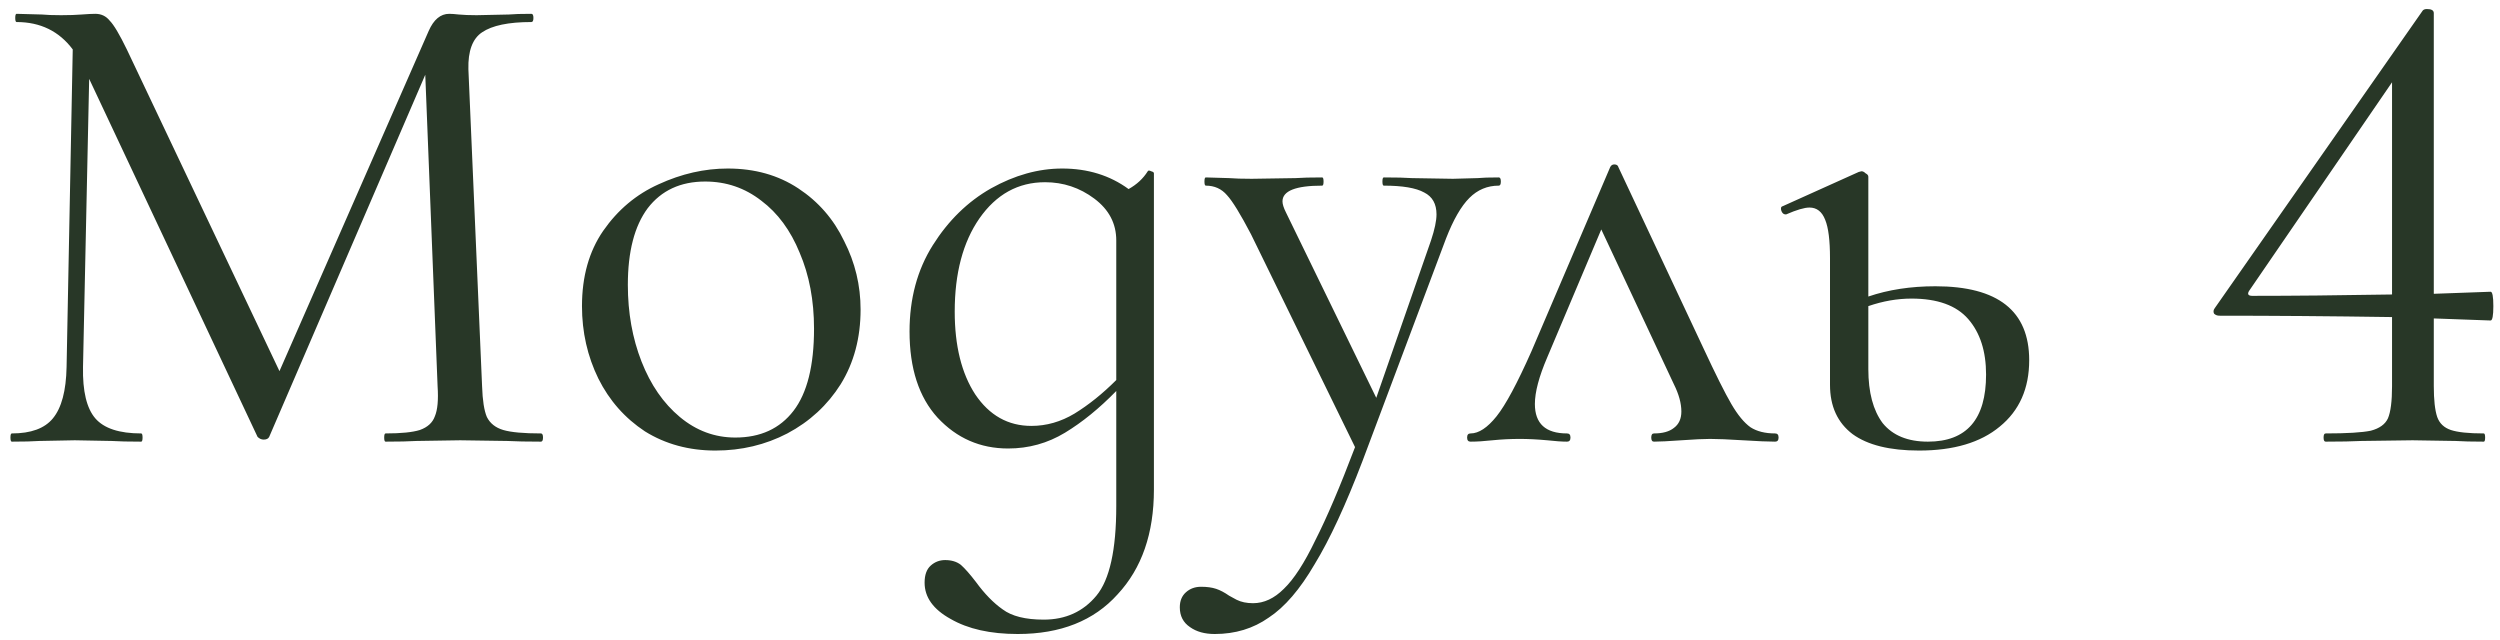 <?xml version="1.0" encoding="UTF-8"?> <svg xmlns="http://www.w3.org/2000/svg" width="168" height="43" viewBox="0 0 168 43" fill="none"> <path d="M36.352 29.127C36.444 29.127 36.49 29.219 36.49 29.403C36.49 29.587 36.444 29.679 36.352 29.679C35.401 29.679 34.65 29.663 34.098 29.633L30.924 29.587L27.98 29.633C27.489 29.663 26.799 29.679 25.91 29.679C25.849 29.679 25.818 29.587 25.818 29.403C25.818 29.219 25.849 29.127 25.91 29.127C26.953 29.127 27.719 29.05 28.21 28.897C28.731 28.713 29.069 28.406 29.222 27.977C29.406 27.547 29.467 26.873 29.406 25.953L28.578 5.023L18.09 29.357C18.029 29.479 17.906 29.541 17.722 29.541C17.569 29.541 17.431 29.479 17.308 29.357L5.992 5.299L5.578 24.665C5.547 26.29 5.823 27.44 6.406 28.115C6.989 28.789 8.016 29.127 9.488 29.127C9.549 29.127 9.58 29.219 9.58 29.403C9.58 29.587 9.549 29.679 9.488 29.679C8.629 29.679 7.97 29.663 7.51 29.633L5.026 29.587L2.634 29.633C2.205 29.663 1.591 29.679 0.794 29.679C0.733 29.679 0.702 29.587 0.702 29.403C0.702 29.219 0.733 29.127 0.794 29.127C2.082 29.127 3.002 28.789 3.554 28.115C4.137 27.409 4.443 26.259 4.474 24.665L4.888 3.321C3.968 2.094 2.711 1.481 1.116 1.481C1.055 1.481 1.024 1.389 1.024 1.205C1.024 1.021 1.055 0.929 1.116 0.929L2.818 0.975C3.125 1.005 3.554 1.021 4.106 1.021C4.658 1.021 5.118 1.005 5.486 0.975C5.885 0.944 6.191 0.929 6.406 0.929C6.805 0.929 7.127 1.082 7.372 1.389C7.648 1.665 8.031 2.309 8.522 3.321L18.78 24.941L28.808 2.079C29.145 1.312 29.605 0.929 30.188 0.929C30.341 0.929 30.556 0.944 30.832 0.975C31.139 1.005 31.537 1.021 32.028 1.021L34.19 0.975C34.527 0.944 35.033 0.929 35.708 0.929C35.8 0.929 35.846 1.021 35.846 1.205C35.846 1.389 35.8 1.481 35.708 1.481C34.175 1.481 33.071 1.711 32.396 2.171C31.752 2.6 31.445 3.428 31.476 4.655L32.396 25.953C32.427 26.903 32.534 27.593 32.718 28.023C32.933 28.452 33.301 28.743 33.822 28.897C34.343 29.05 35.187 29.127 36.352 29.127ZM48.079 30.277C46.3 30.277 44.721 29.847 43.341 28.989C41.992 28.099 40.949 26.919 40.213 25.447C39.477 23.944 39.109 22.319 39.109 20.571C39.109 18.577 39.584 16.891 40.535 15.511C41.517 14.1 42.758 13.057 44.261 12.383C45.794 11.677 47.343 11.325 48.907 11.325C50.717 11.325 52.296 11.769 53.645 12.659C54.995 13.548 56.022 14.729 56.727 16.201C57.463 17.642 57.831 19.175 57.831 20.801C57.831 22.702 57.386 24.373 56.497 25.815C55.608 27.225 54.412 28.329 52.909 29.127C51.437 29.893 49.827 30.277 48.079 30.277ZM49.413 29.403C51.1 29.403 52.403 28.805 53.323 27.609C54.243 26.413 54.703 24.573 54.703 22.089C54.703 20.187 54.381 18.485 53.737 16.983C53.124 15.48 52.265 14.315 51.161 13.487C50.057 12.628 48.8 12.199 47.389 12.199C45.733 12.199 44.445 12.797 43.525 13.993C42.636 15.189 42.191 16.906 42.191 19.145C42.191 21.015 42.498 22.733 43.111 24.297C43.724 25.861 44.583 27.103 45.687 28.023C46.791 28.943 48.033 29.403 49.413 29.403ZM77.129 11.509C77.159 11.447 77.236 11.447 77.359 11.509C77.481 11.539 77.543 11.585 77.543 11.647V32.899C77.543 35.843 76.73 38.189 75.105 39.937C73.51 41.715 71.272 42.605 68.389 42.605C66.549 42.605 65.046 42.267 63.881 41.593C62.715 40.949 62.133 40.136 62.133 39.155C62.133 38.633 62.271 38.25 62.547 38.005C62.823 37.759 63.145 37.637 63.513 37.637C63.942 37.637 64.295 37.744 64.571 37.959C64.847 38.204 65.184 38.587 65.583 39.109C66.165 39.906 66.763 40.519 67.377 40.949C67.99 41.409 68.91 41.639 70.137 41.639C71.609 41.639 72.79 41.102 73.679 40.029C74.568 38.955 75.013 36.947 75.013 34.003V26.275C73.878 27.44 72.728 28.375 71.563 29.081C70.397 29.786 69.125 30.139 67.745 30.139C65.874 30.139 64.295 29.449 63.007 28.069C61.749 26.689 61.121 24.757 61.121 22.273C61.121 20.065 61.642 18.133 62.685 16.477C63.727 14.821 65.031 13.548 66.595 12.659C68.189 11.769 69.784 11.325 71.379 11.325C73.096 11.325 74.584 11.785 75.841 12.705C76.393 12.398 76.822 11.999 77.129 11.509ZM69.309 28.621C70.321 28.621 71.287 28.345 72.207 27.793C73.157 27.21 74.093 26.459 75.013 25.539V16.155C75.013 15.02 74.522 14.085 73.541 13.349C72.559 12.613 71.456 12.245 70.229 12.245C68.419 12.245 66.948 13.057 65.813 14.683C64.709 16.277 64.157 18.363 64.157 20.939C64.157 23.239 64.617 25.094 65.537 26.505C66.487 27.915 67.745 28.621 69.309 28.621ZM100.719 11.923C100.811 11.923 100.857 12.015 100.857 12.199C100.857 12.383 100.811 12.475 100.719 12.475C99.952 12.475 99.293 12.751 98.741 13.303C98.189 13.855 97.667 14.759 97.177 16.017L91.565 30.967C90.43 33.941 89.357 36.257 88.345 37.913C87.363 39.599 86.336 40.795 85.263 41.501C84.22 42.237 83.009 42.605 81.629 42.605C80.954 42.605 80.402 42.451 79.973 42.145C79.513 41.838 79.283 41.393 79.283 40.811C79.283 40.381 79.421 40.044 79.697 39.799C79.973 39.553 80.31 39.431 80.709 39.431C81.107 39.431 81.445 39.477 81.721 39.569C81.997 39.661 82.288 39.814 82.595 40.029C82.656 40.059 82.825 40.151 83.101 40.305C83.407 40.458 83.775 40.535 84.205 40.535C84.941 40.535 85.631 40.213 86.275 39.569C86.949 38.925 87.655 37.836 88.391 36.303C89.157 34.8 90.047 32.715 91.059 30.047L84.067 15.741C83.361 14.391 82.825 13.517 82.457 13.119C82.089 12.689 81.613 12.475 81.031 12.475C80.969 12.475 80.939 12.383 80.939 12.199C80.939 12.015 80.969 11.923 81.031 11.923L82.595 11.969C82.963 11.999 83.469 12.015 84.113 12.015L87.057 11.969C87.486 11.938 88.084 11.923 88.851 11.923C88.912 11.923 88.943 12.015 88.943 12.199C88.943 12.383 88.912 12.475 88.851 12.475C87.072 12.475 86.183 12.827 86.183 13.533C86.183 13.717 86.259 13.962 86.413 14.269L92.485 26.735L96.165 16.155C96.41 15.419 96.533 14.836 96.533 14.407C96.533 13.701 96.257 13.211 95.705 12.935C95.153 12.628 94.248 12.475 92.991 12.475C92.929 12.475 92.899 12.383 92.899 12.199C92.899 12.015 92.929 11.923 92.991 11.923C93.819 11.923 94.447 11.938 94.877 11.969L97.637 12.015L99.293 11.969C99.599 11.938 100.075 11.923 100.719 11.923ZM119.29 29.127C119.443 29.127 119.52 29.219 119.52 29.403C119.52 29.587 119.443 29.679 119.29 29.679C118.83 29.679 118.109 29.648 117.128 29.587C116.146 29.525 115.41 29.495 114.92 29.495C114.49 29.495 113.846 29.525 112.988 29.587C112.129 29.648 111.516 29.679 111.148 29.679C111.025 29.679 110.964 29.587 110.964 29.403C110.964 29.219 111.025 29.127 111.148 29.127C111.73 29.127 112.175 29.004 112.482 28.759C112.819 28.513 112.988 28.145 112.988 27.655C112.988 27.103 112.819 26.489 112.482 25.815L107.606 15.419L103.972 24.021C103.42 25.309 103.144 26.351 103.144 27.149C103.144 28.467 103.864 29.127 105.306 29.127C105.459 29.127 105.536 29.219 105.536 29.403C105.536 29.587 105.459 29.679 105.306 29.679C104.968 29.679 104.524 29.648 103.972 29.587C103.297 29.525 102.684 29.495 102.132 29.495C101.518 29.495 100.905 29.525 100.292 29.587C99.74 29.648 99.249 29.679 98.82 29.679C98.666 29.679 98.59 29.587 98.59 29.403C98.59 29.219 98.666 29.127 98.82 29.127C99.372 29.127 99.954 28.743 100.568 27.977C101.181 27.21 101.963 25.753 102.914 23.607L108.204 11.233C108.265 11.11 108.357 11.049 108.48 11.049C108.633 11.049 108.725 11.11 108.756 11.233L114.46 23.377C115.288 25.155 115.916 26.413 116.346 27.149C116.775 27.885 117.204 28.406 117.634 28.713C118.063 28.989 118.615 29.127 119.29 29.127ZM130.06 19.237C134.262 19.237 136.362 20.893 136.362 24.205C136.362 26.106 135.703 27.593 134.384 28.667C133.096 29.74 131.287 30.277 128.956 30.277C126.994 30.277 125.506 29.909 124.494 29.173C123.482 28.406 122.976 27.302 122.976 25.861V17.351C122.976 16.155 122.869 15.296 122.654 14.775C122.44 14.223 122.087 13.947 121.596 13.947C121.259 13.947 120.738 14.1 120.032 14.407H119.986C119.864 14.407 119.772 14.33 119.71 14.177C119.649 13.993 119.68 13.885 119.802 13.855L124.908 11.555L125.092 11.509C125.184 11.509 125.276 11.555 125.368 11.647C125.491 11.708 125.552 11.785 125.552 11.877V19.927C126.902 19.467 128.404 19.237 130.06 19.237ZM129.554 29.679C132.161 29.679 133.464 28.176 133.464 25.171C133.464 23.607 133.066 22.365 132.268 21.445C131.471 20.525 130.198 20.065 128.45 20.065C127.5 20.065 126.534 20.233 125.552 20.571V24.803C125.552 26.367 125.874 27.578 126.518 28.437C127.193 29.265 128.205 29.679 129.554 29.679ZM167.369 19.605C167.491 19.605 167.553 19.927 167.553 20.571C167.553 21.215 167.491 21.537 167.369 21.537L163.551 21.399V25.953C163.551 26.873 163.627 27.563 163.781 28.023C163.934 28.452 164.241 28.743 164.701 28.897C165.161 29.05 165.897 29.127 166.909 29.127C166.97 29.127 167.001 29.219 167.001 29.403C167.001 29.587 166.97 29.679 166.909 29.679C166.111 29.679 165.483 29.663 165.023 29.633L162.125 29.587L158.675 29.633C158.092 29.663 157.295 29.679 156.283 29.679C156.191 29.679 156.145 29.587 156.145 29.403C156.145 29.219 156.191 29.127 156.283 29.127C157.724 29.127 158.736 29.065 159.319 28.943C159.901 28.789 160.285 28.513 160.469 28.115C160.653 27.685 160.745 26.965 160.745 25.953V21.307C156.574 21.245 152.71 21.215 149.153 21.215C148.999 21.215 148.877 21.169 148.785 21.077C148.723 20.954 148.739 20.831 148.831 20.709L162.815 0.699C162.876 0.637 162.968 0.607 163.091 0.607C163.397 0.607 163.551 0.699 163.551 0.883V19.743L167.369 19.605ZM151.361 19.881C154.059 19.881 157.187 19.85 160.745 19.789V5.529L151.131 19.559C151.008 19.773 151.085 19.881 151.361 19.881Z" fill="#283727"></path> </svg> 